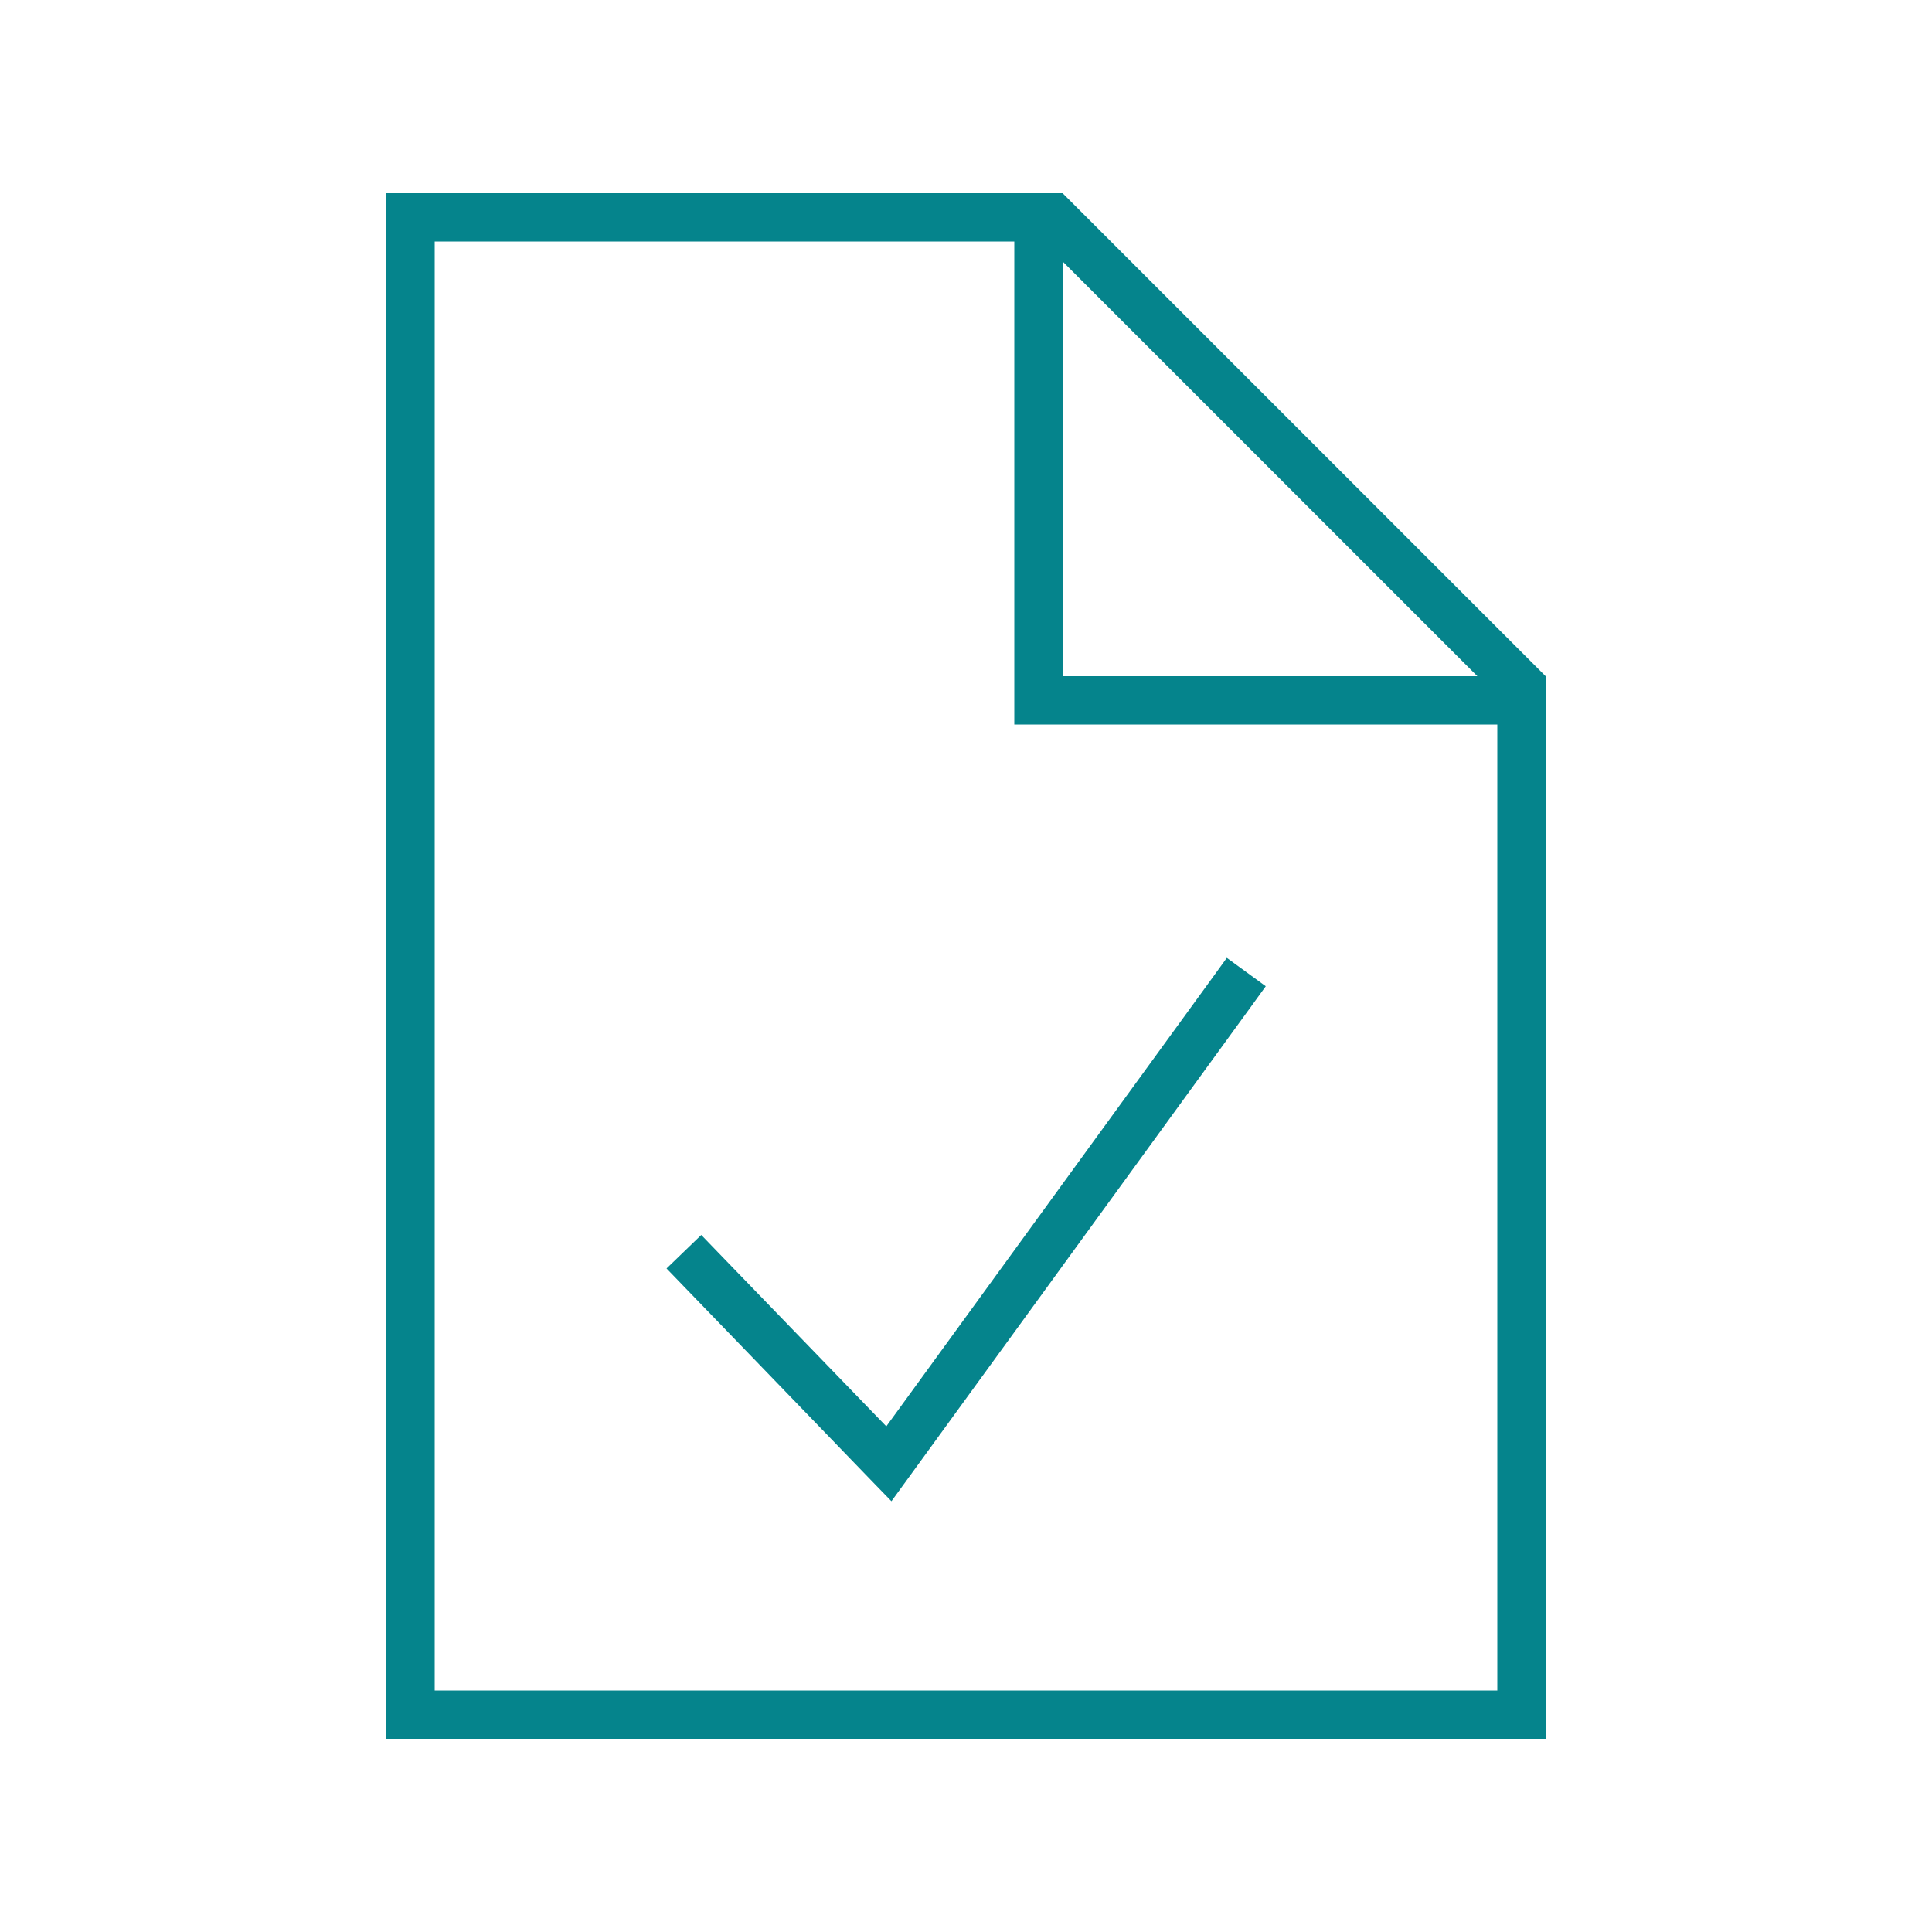 <svg xmlns="http://www.w3.org/2000/svg" viewBox="0 0 640 640"><!--! Font Awesome Pro 7.1.0 by @fontawesome - https://fontawesome.com License - https://fontawesome.com/license (Commercial License) Copyright 2025 Fonticons, Inc. --><path fill="#05848c" d="M512 224L512 576L128 576L128 64L352 64L512 224zM144 560L496 560L496 240L336 240L336 80L144 80L144 560zM419.3 326.7L414.6 333.2L300.9 489.6L295.3 497.3L288.7 490.5L226.4 426L220.8 420.2L232.3 409.1L237.9 414.9L293.6 472.5L401.7 323.8L406.4 317.3L419.3 326.7zM352 224L489.4 224L352 86.6L352 224z"/></svg>
